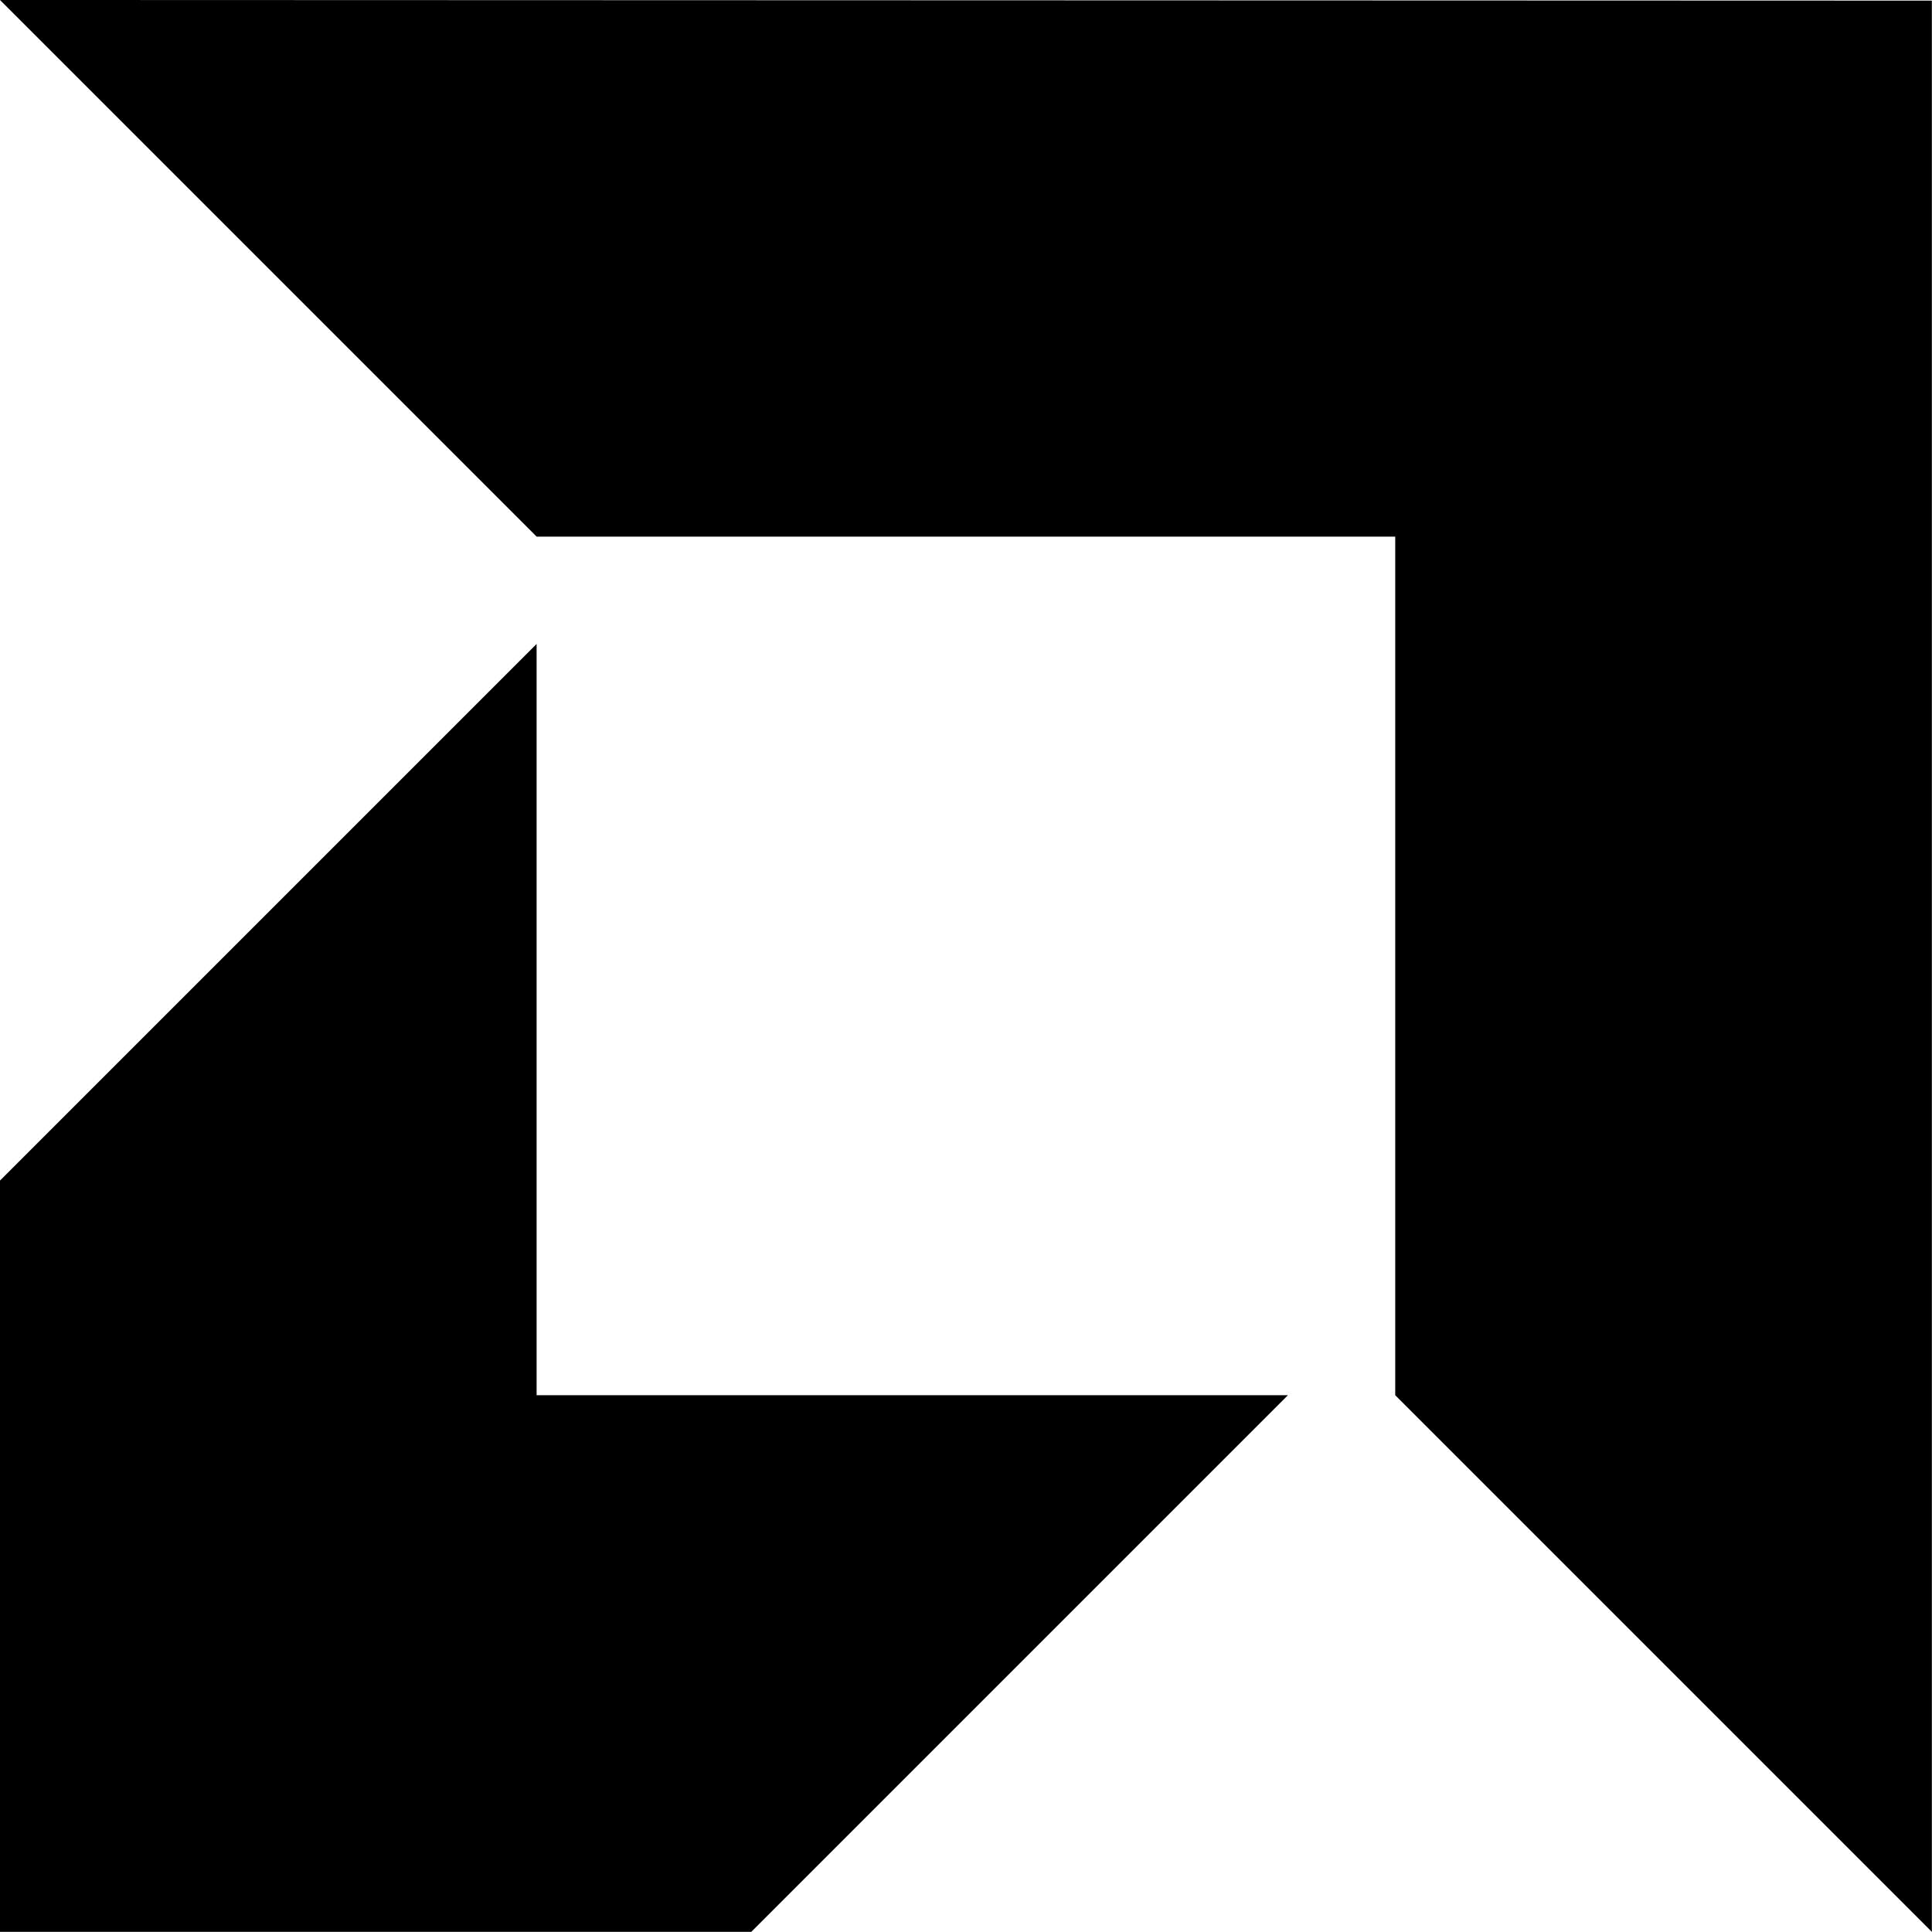 <svg xmlns="http://www.w3.org/2000/svg" xmlns:xlink="http://www.w3.org/1999/xlink" fill-rule="nonzero" viewBox="32 32 192 192"><g fill="#000000" fill-rule="nonzero" stroke="none" stroke-width="1" stroke-linecap="butt" stroke-linejoin="miter" stroke-miterlimit="10" stroke-dasharray="" stroke-dashoffset="0" font-family="none" font-weight="none" font-size="none" text-anchor="none" style="mix-blend-mode: normal"><g transform="scale(5.333,5.333)"><path d="M16,32v-14l-10,10v14h14l10,-10zM6,6l10,10h16v16l10,10v-35.988z"/></g></g></svg>